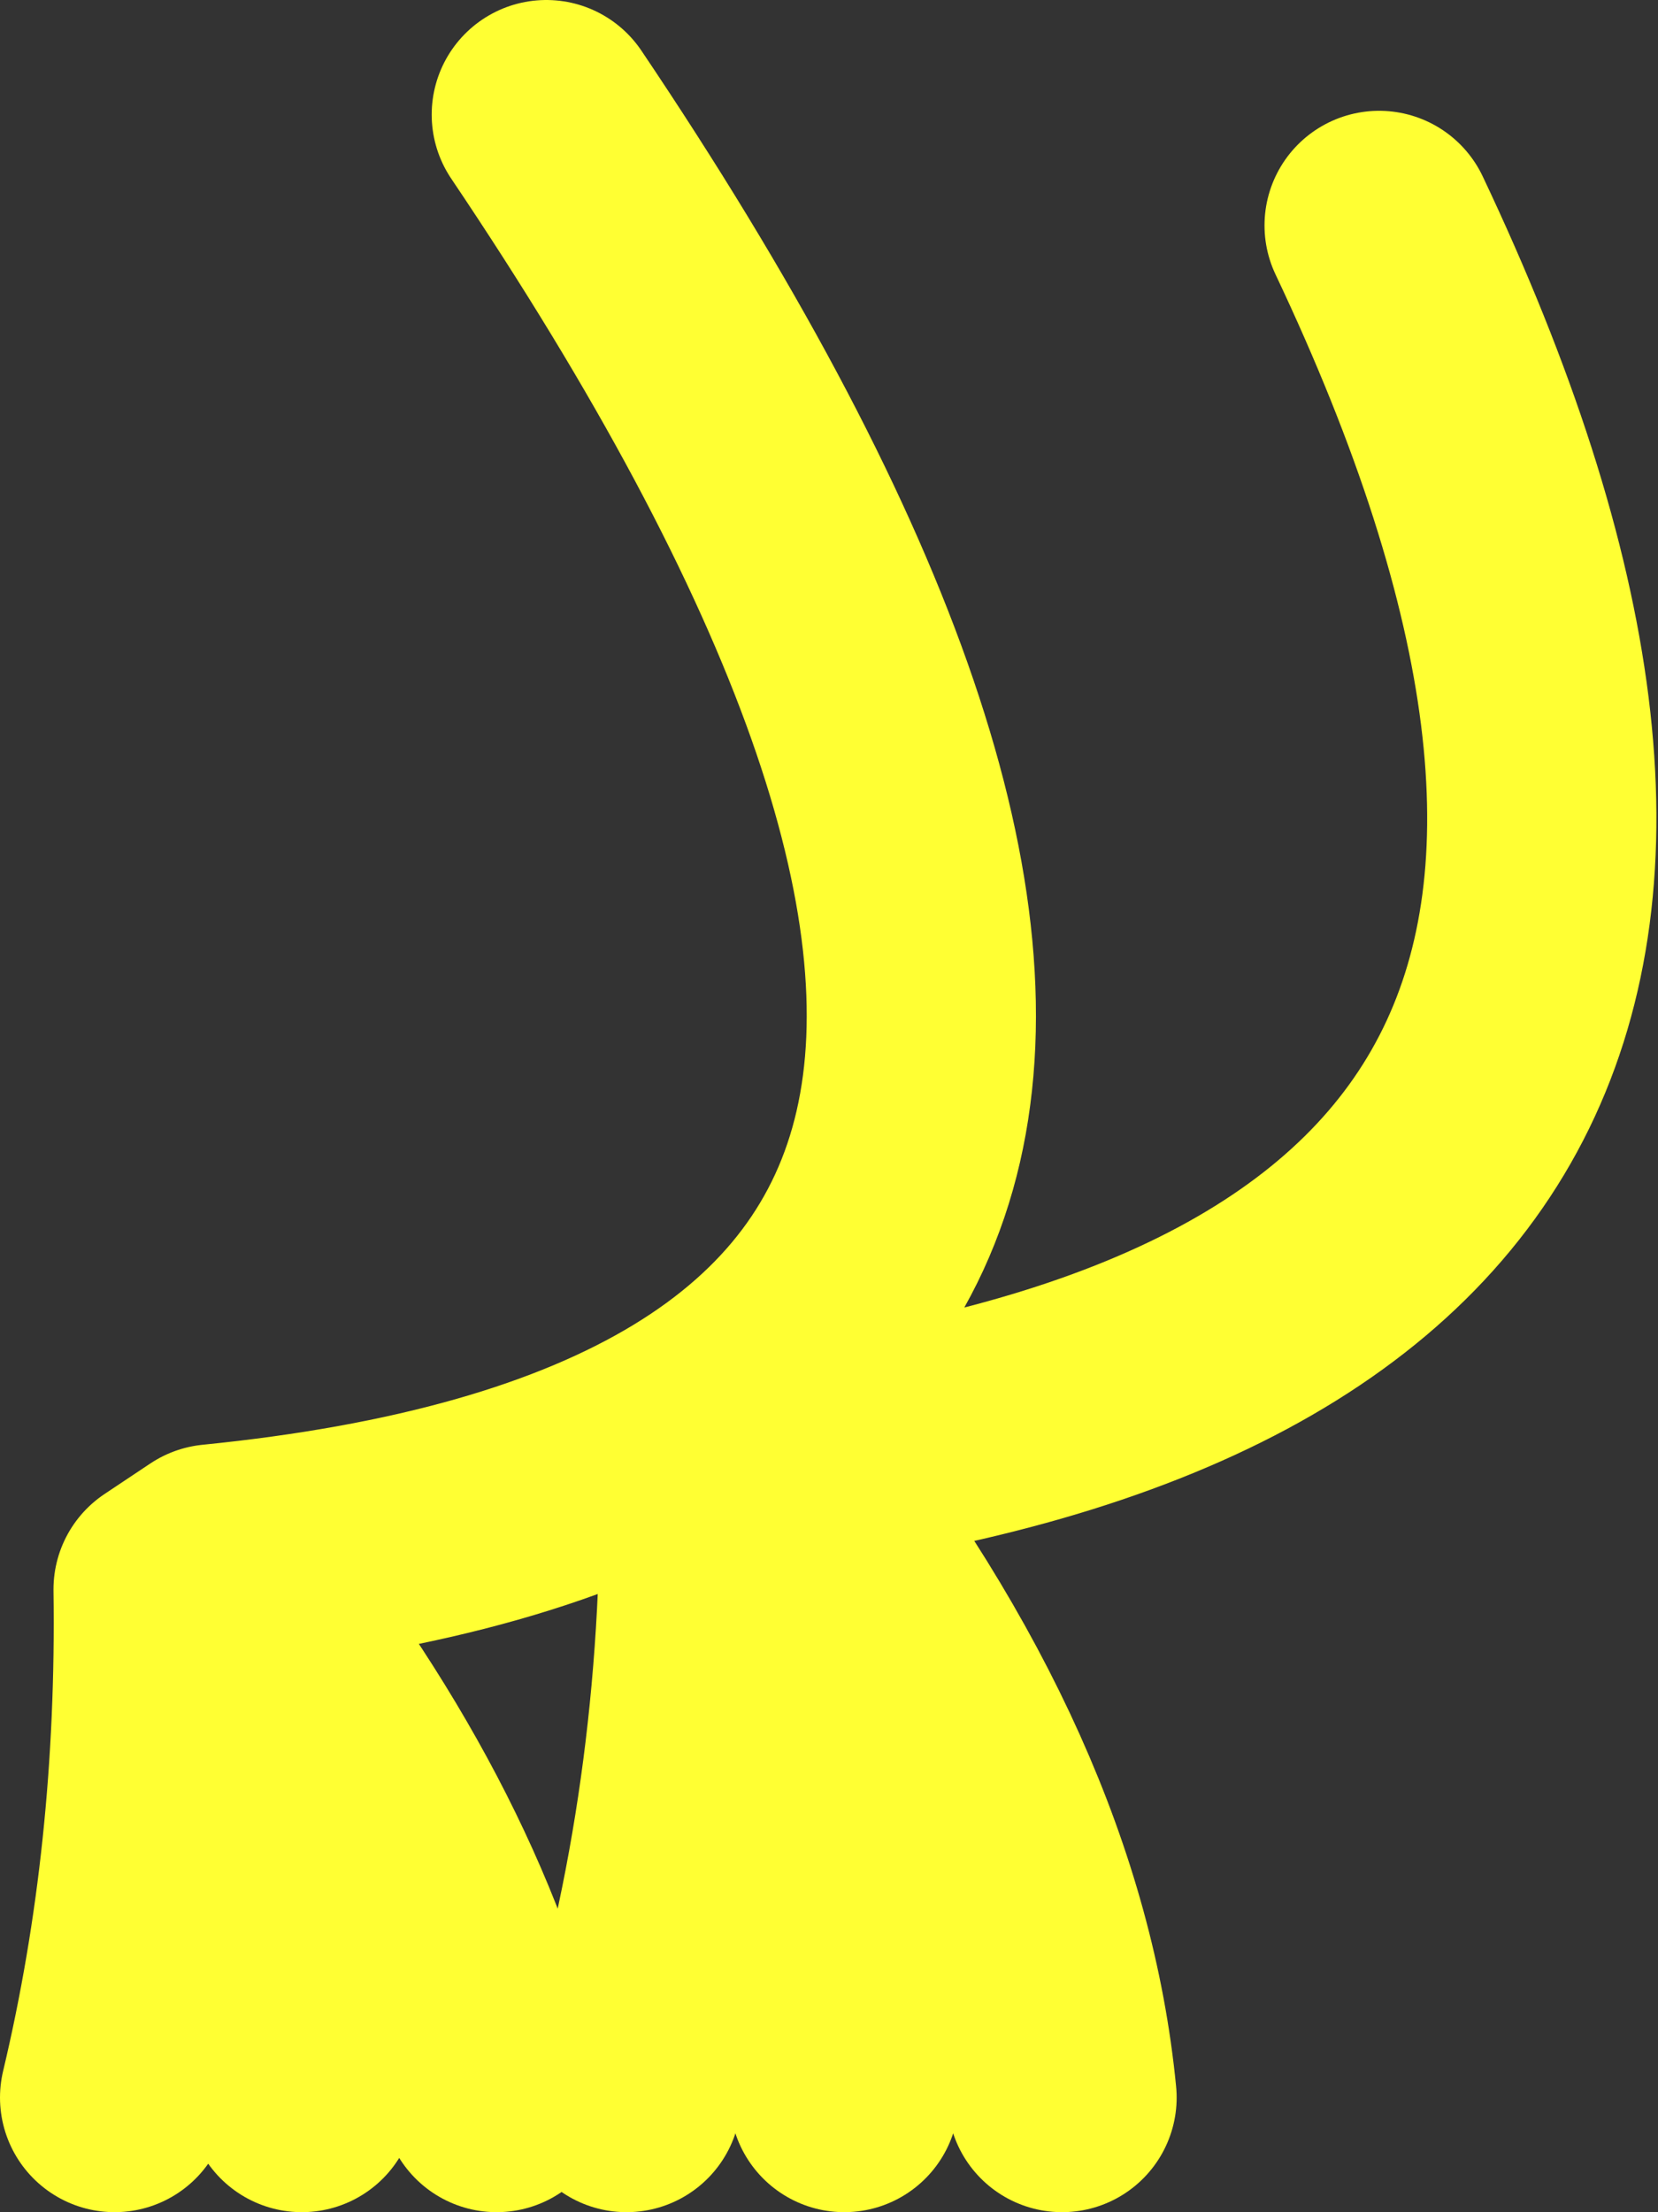 <?xml version="1.0" encoding="UTF-8" standalone="no"?>
<svg xmlns:xlink="http://www.w3.org/1999/xlink" height="28.95px" width="21.7px" xmlns="http://www.w3.org/2000/svg">
  <rect width="100%" height="100%" fill="#333333" stroke="none"/>
  <g transform="matrix(1.0, 0.0, 0.0, 1.0, 112.45, 38.25)">
    <path d="M-110.95 -10.8 Q-110.2 -13.95 -110.25 -17.45 L-109.65 -17.85 Q-93.65 -19.45 -105.3 -36.75 M-108.5 -10.8 Q-108.55 -14.7 -110.25 -17.45 M-109.65 -17.85 Q-106.75 -14.3 -105.95 -10.8 M-104.25 -10.8 Q-103.05 -14.65 -103.1 -19.0 L-102.3 -19.15 -102.6 -19.5 M-103.1 -19.0 Q-101.1 -15.7 -101.4 -10.8 M-94.4 -35.3 Q-87.65 -21.05 -102.3 -19.15 -98.95 -14.9 -98.55 -10.8" fill="none" stroke="#ffff33" stroke-linecap="round" stroke-linejoin="round" stroke-width="3.0"/>
  </g>
</svg>
